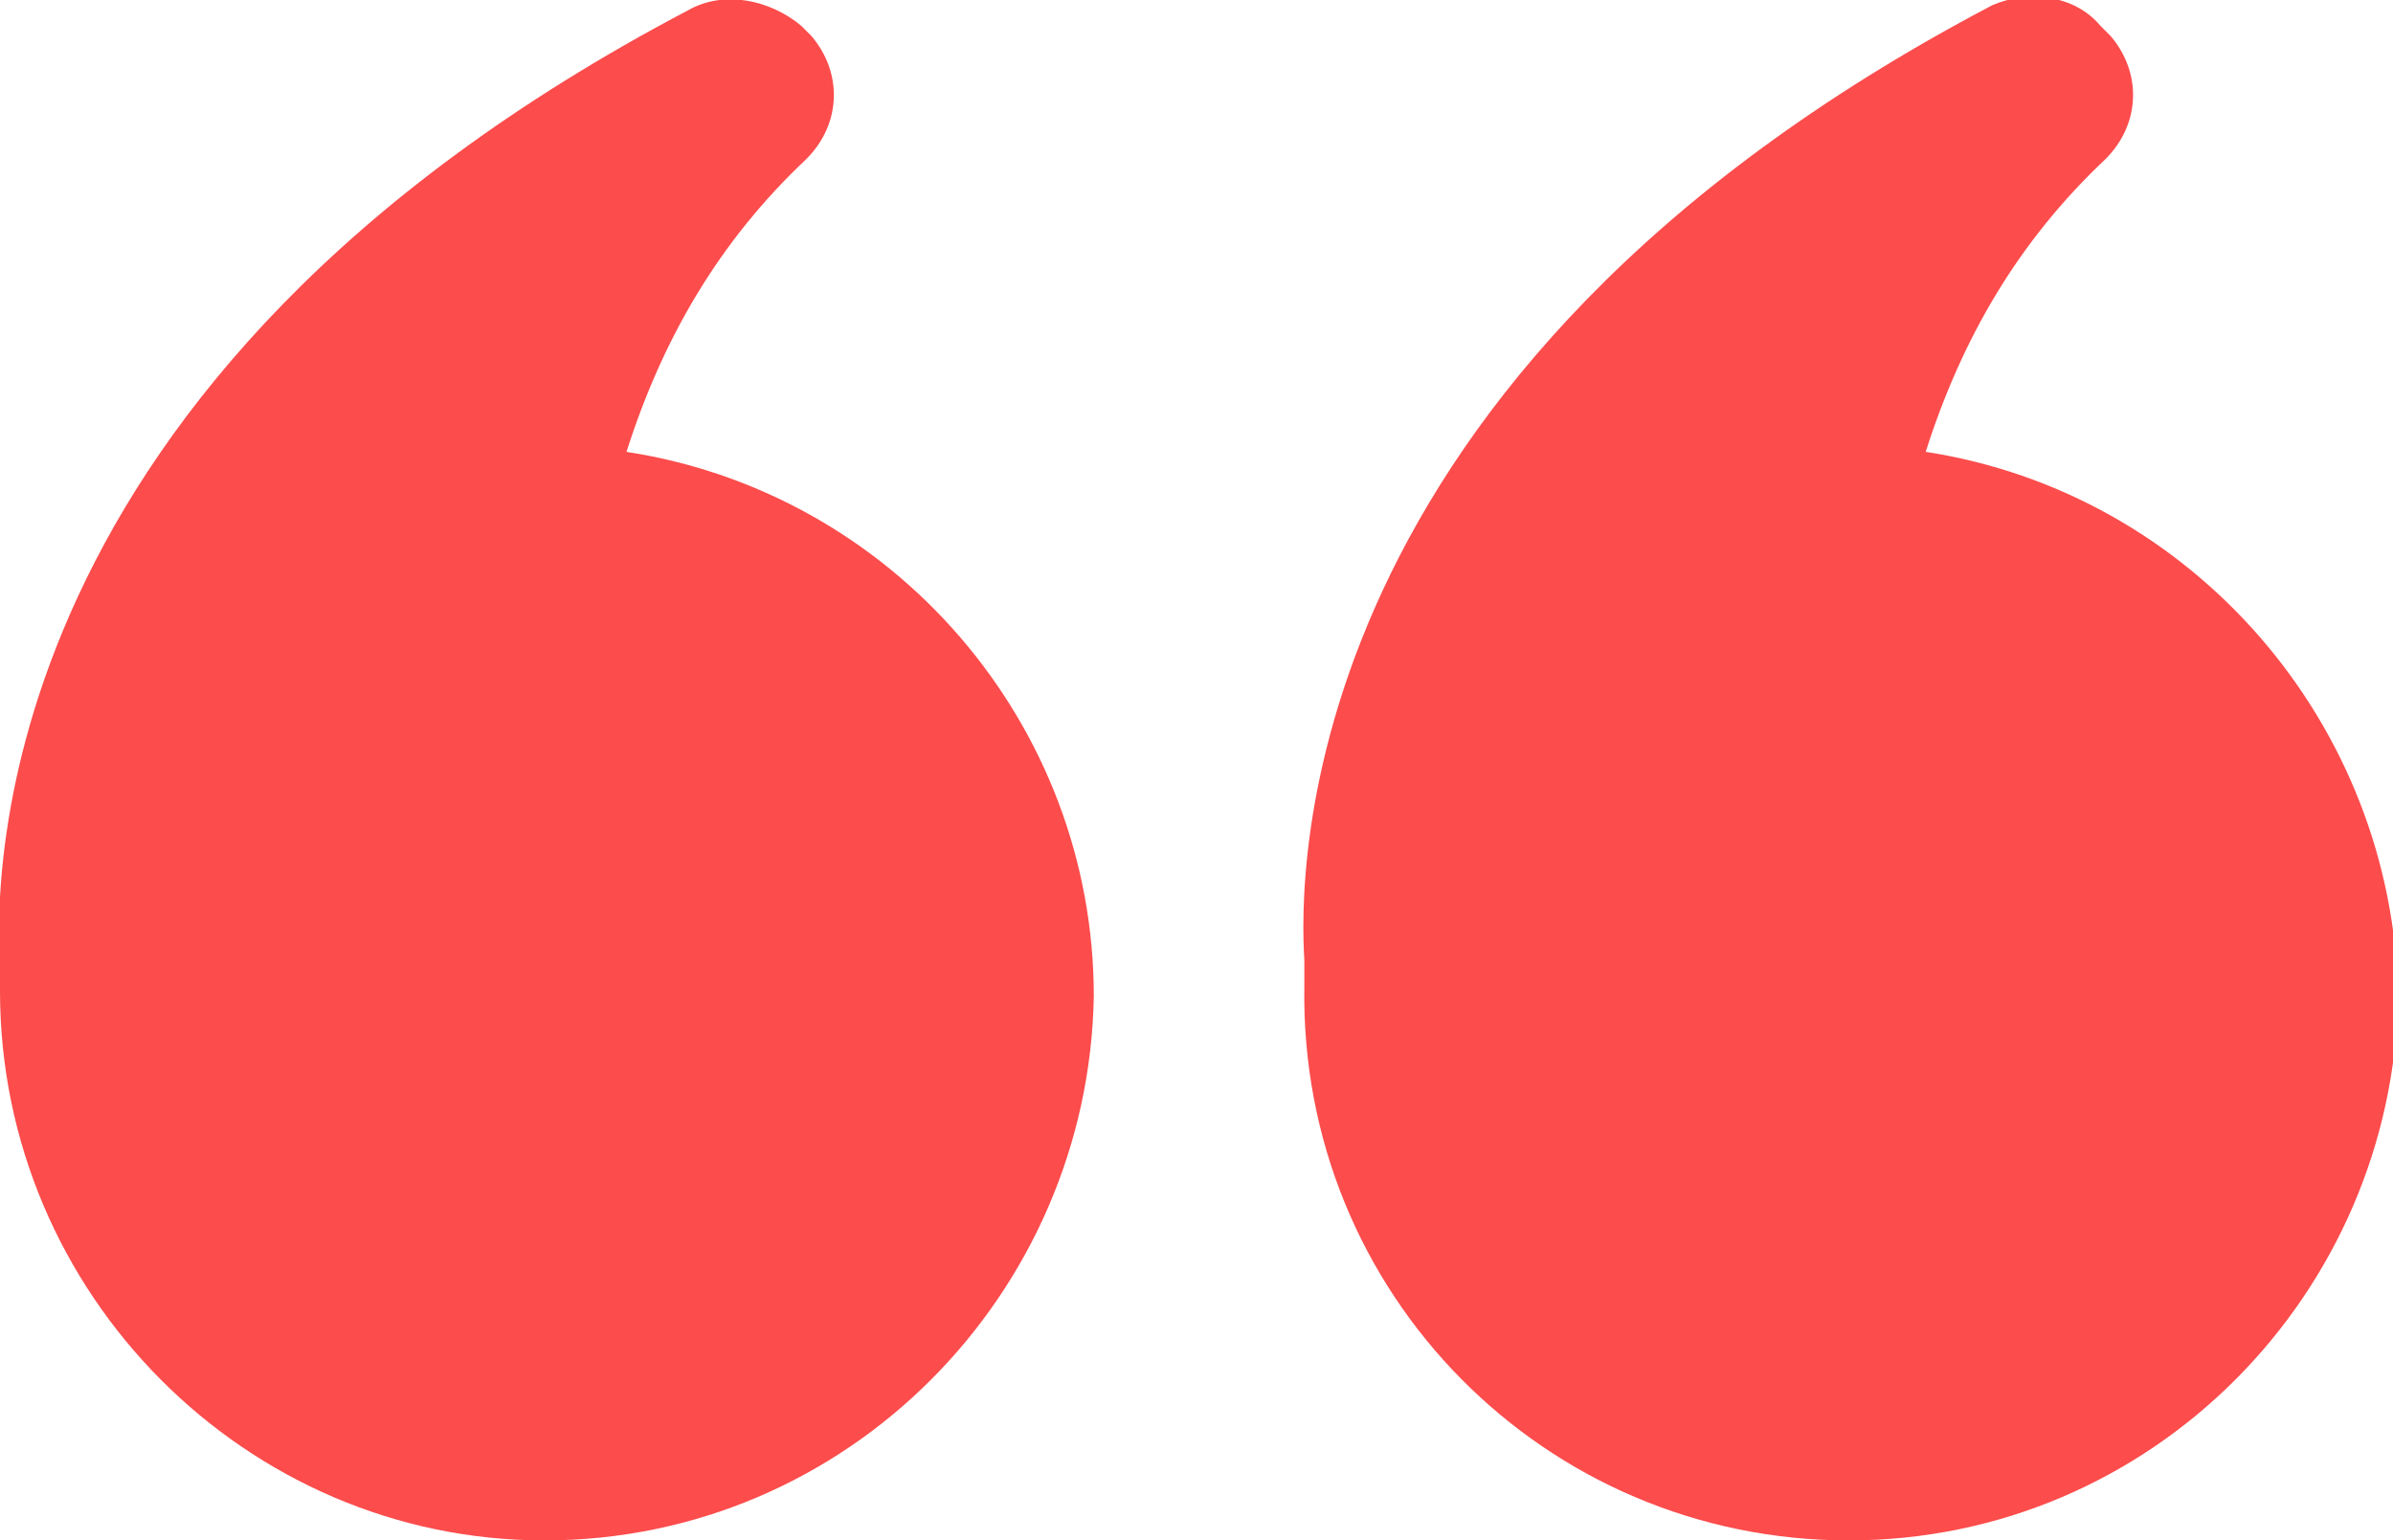 <?xml version="1.0" encoding="utf-8"?>
<!-- Generator: Adobe Illustrator 28.0.0, SVG Export Plug-In . SVG Version: 6.00 Build 0)  -->
<svg version="1.1" id="Layer_1" xmlns="http://www.w3.org/2000/svg" xmlns:xlink="http://www.w3.org/1999/xlink" x="0px" y="0px"
	 viewBox="0 0 46.6 30" style="enable-background:new 0 0 46.6 30;" xml:space="preserve">
<style type="text/css">
	.st0{fill:#FC4C4C;}
</style>
<g id="Group_68">
	<path id="Path_145" class="st0" d="M12.2,8.8c0.7-2.2,1.8-4.1,3.5-5.7c0.7-0.7,0.7-1.7,0.1-2.4l-0.2-0.2C15,0,14.1-0.2,13.4,0.2
		C-0.3,7.4-0.1,17.2,0,18.8c0,0.2,0,0.4,0,0.5C0,25.2,4.8,30,10.6,30c5.9,0,10.6-4.8,10.7-10.6C21.3,14.1,17.4,9.6,12.2,8.8"/>
	<path id="Path_146" class="st0" d="M37.5,8.8c0.7-2.2,1.8-4.1,3.5-5.7c0.7-0.7,0.7-1.7,0.1-2.4l-0.2-0.2c-0.5-0.6-1.4-0.7-2.1-0.4
		c-13.7,7.2-13.5,17-13.4,18.6c0,0.2,0,0.4,0,0.5C25.3,25.2,30.1,30,36,30s10.6-4.8,10.7-10.6C46.6,14.1,42.7,9.6,37.5,8.8"/>
</g>
</svg>
